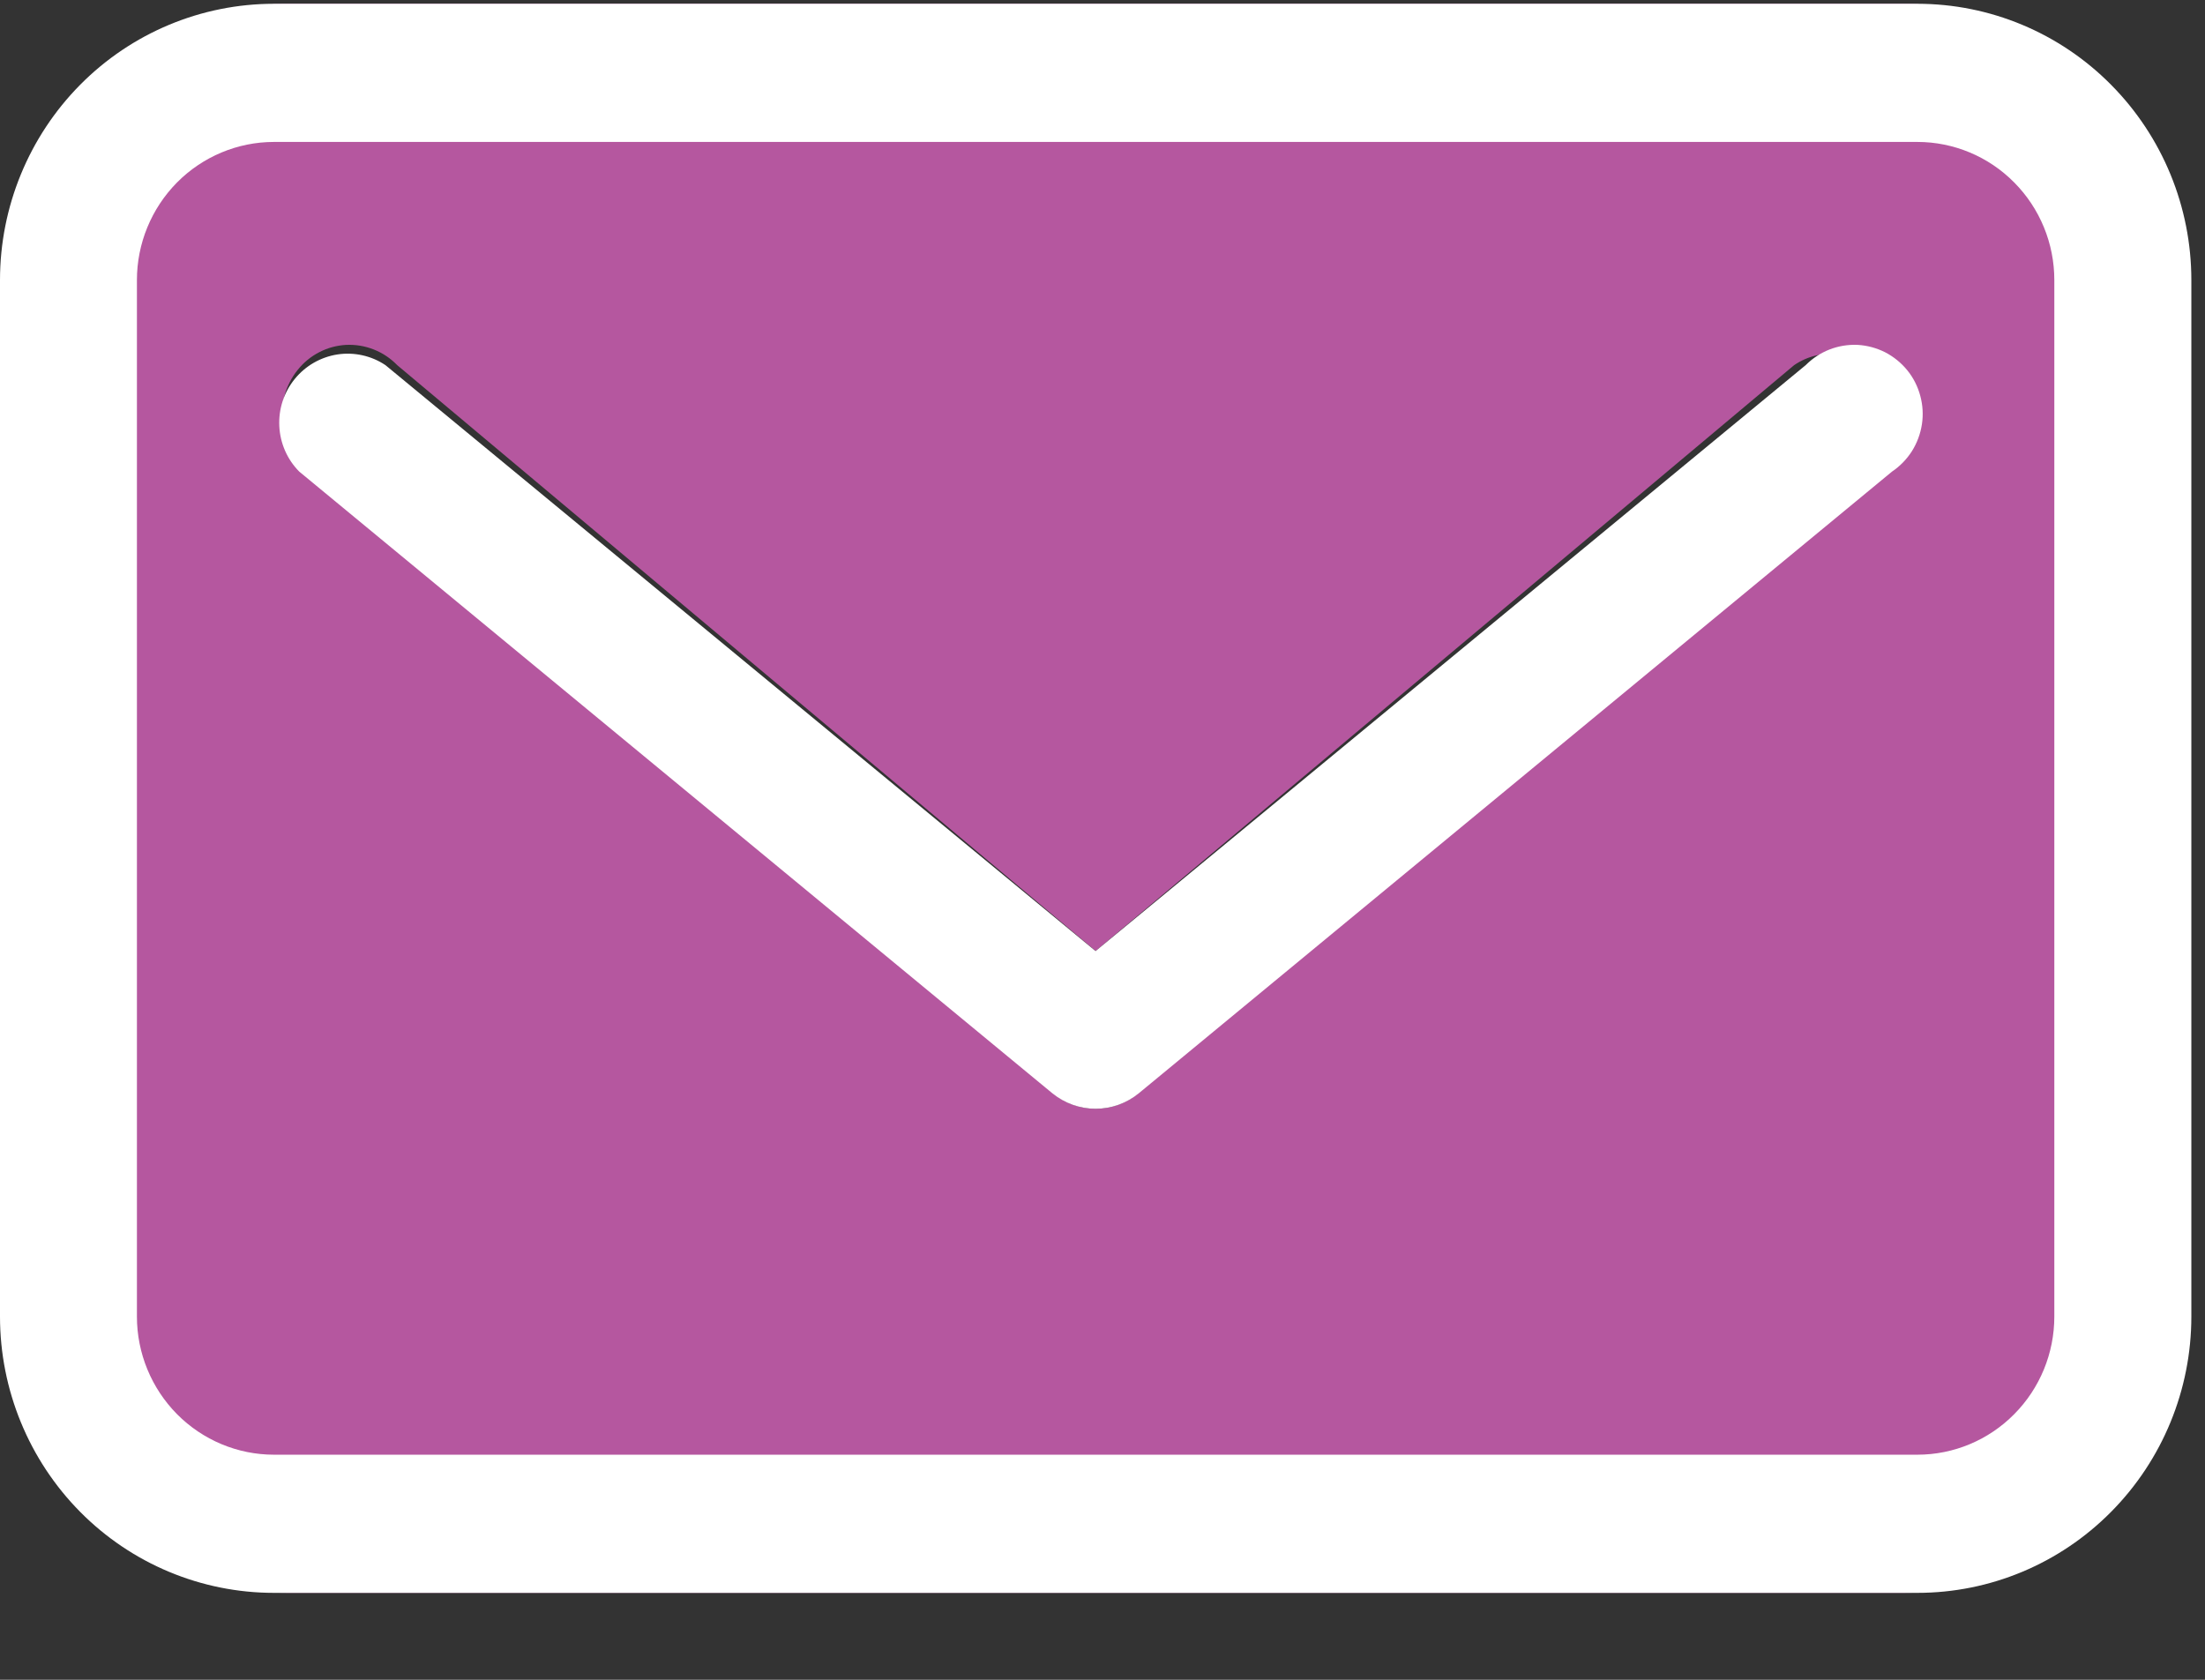 <?xml version="1.0" encoding="UTF-8"?>
<svg xmlns="http://www.w3.org/2000/svg" width="21" height="16" viewBox="0 0 21 16" fill="none">
  <rect x="0" y="0" width="21" height="16" fill="#333333" stroke="none"/>
  <path d="M18.132 0.036H2.738C2.057 0.036 1.405 0.313 0.923 0.807C0.442 1.301 0.172 1.97 0.172 2.668V12.54C0.172 13.238 0.442 13.907 0.923 14.401C1.405 14.895 2.057 15.172 2.738 15.172H18.132C18.813 15.172 19.465 14.895 19.947 14.401C20.428 13.907 20.698 13.238 20.698 12.54V2.668C20.698 1.97 20.428 1.301 19.947 0.807C19.465 0.313 18.813 0.036 18.132 0.036ZM17.895 4.491L10.839 10.414C10.725 10.509 10.582 10.561 10.435 10.561C10.288 10.561 10.145 10.509 10.031 10.414L2.975 4.491C2.9 4.441 2.837 4.374 2.788 4.297C2.74 4.219 2.708 4.132 2.695 4.041C2.681 3.95 2.687 3.857 2.71 3.768C2.734 3.68 2.776 3.597 2.833 3.526C2.889 3.455 2.96 3.396 3.04 3.355C3.12 3.313 3.208 3.29 3.297 3.285C3.387 3.281 3.477 3.296 3.56 3.329C3.644 3.362 3.72 3.413 3.783 3.478L10.435 9.058L17.087 3.478C17.219 3.388 17.38 3.352 17.537 3.376C17.694 3.4 17.837 3.484 17.937 3.61C18.038 3.736 18.089 3.896 18.081 4.059C18.074 4.222 18.007 4.376 17.895 4.491Z" fill="#B5579F"></path>
  <path d="M18.261 0.036H2.609C1.917 0.036 1.253 0.313 0.764 0.807C0.275 1.301 0 1.97 0 2.668V12.54C0 13.238 0.275 13.907 0.764 14.401C1.253 14.895 1.917 15.172 2.609 15.172H18.261C18.953 15.172 19.616 14.895 20.105 14.401C20.595 13.907 20.87 13.238 20.87 12.54V2.668C20.87 1.97 20.595 1.301 20.105 0.807C19.616 0.313 18.953 0.036 18.261 0.036ZM19.565 12.54C19.565 12.889 19.428 13.223 19.183 13.47C18.939 13.717 18.607 13.856 18.261 13.856H2.609C2.263 13.856 1.931 13.717 1.686 13.47C1.442 13.223 1.304 12.889 1.304 12.54V2.668C1.304 2.319 1.442 1.985 1.686 1.738C1.931 1.491 2.263 1.352 2.609 1.352H18.261C18.607 1.352 18.939 1.491 19.183 1.738C19.428 1.985 19.565 2.319 19.565 2.668V12.54Z" fill="white"></path>
  <path d="M17.197 3.478L10.434 9.059L3.671 3.478C3.537 3.388 3.373 3.352 3.214 3.376C3.054 3.401 2.909 3.484 2.807 3.61C2.704 3.736 2.652 3.896 2.66 4.059C2.668 4.222 2.735 4.376 2.85 4.492L10.023 10.414C10.14 10.509 10.285 10.561 10.434 10.561C10.584 10.561 10.729 10.509 10.845 10.414L18.019 4.492C18.095 4.441 18.16 4.374 18.209 4.297C18.258 4.219 18.29 4.132 18.304 4.041C18.318 3.95 18.312 3.857 18.288 3.769C18.264 3.68 18.222 3.597 18.164 3.526C18.106 3.455 18.034 3.397 17.953 3.355C17.871 3.314 17.782 3.29 17.691 3.285C17.6 3.281 17.509 3.296 17.424 3.329C17.339 3.362 17.262 3.413 17.197 3.478Z" fill="white"></path>
</svg>
